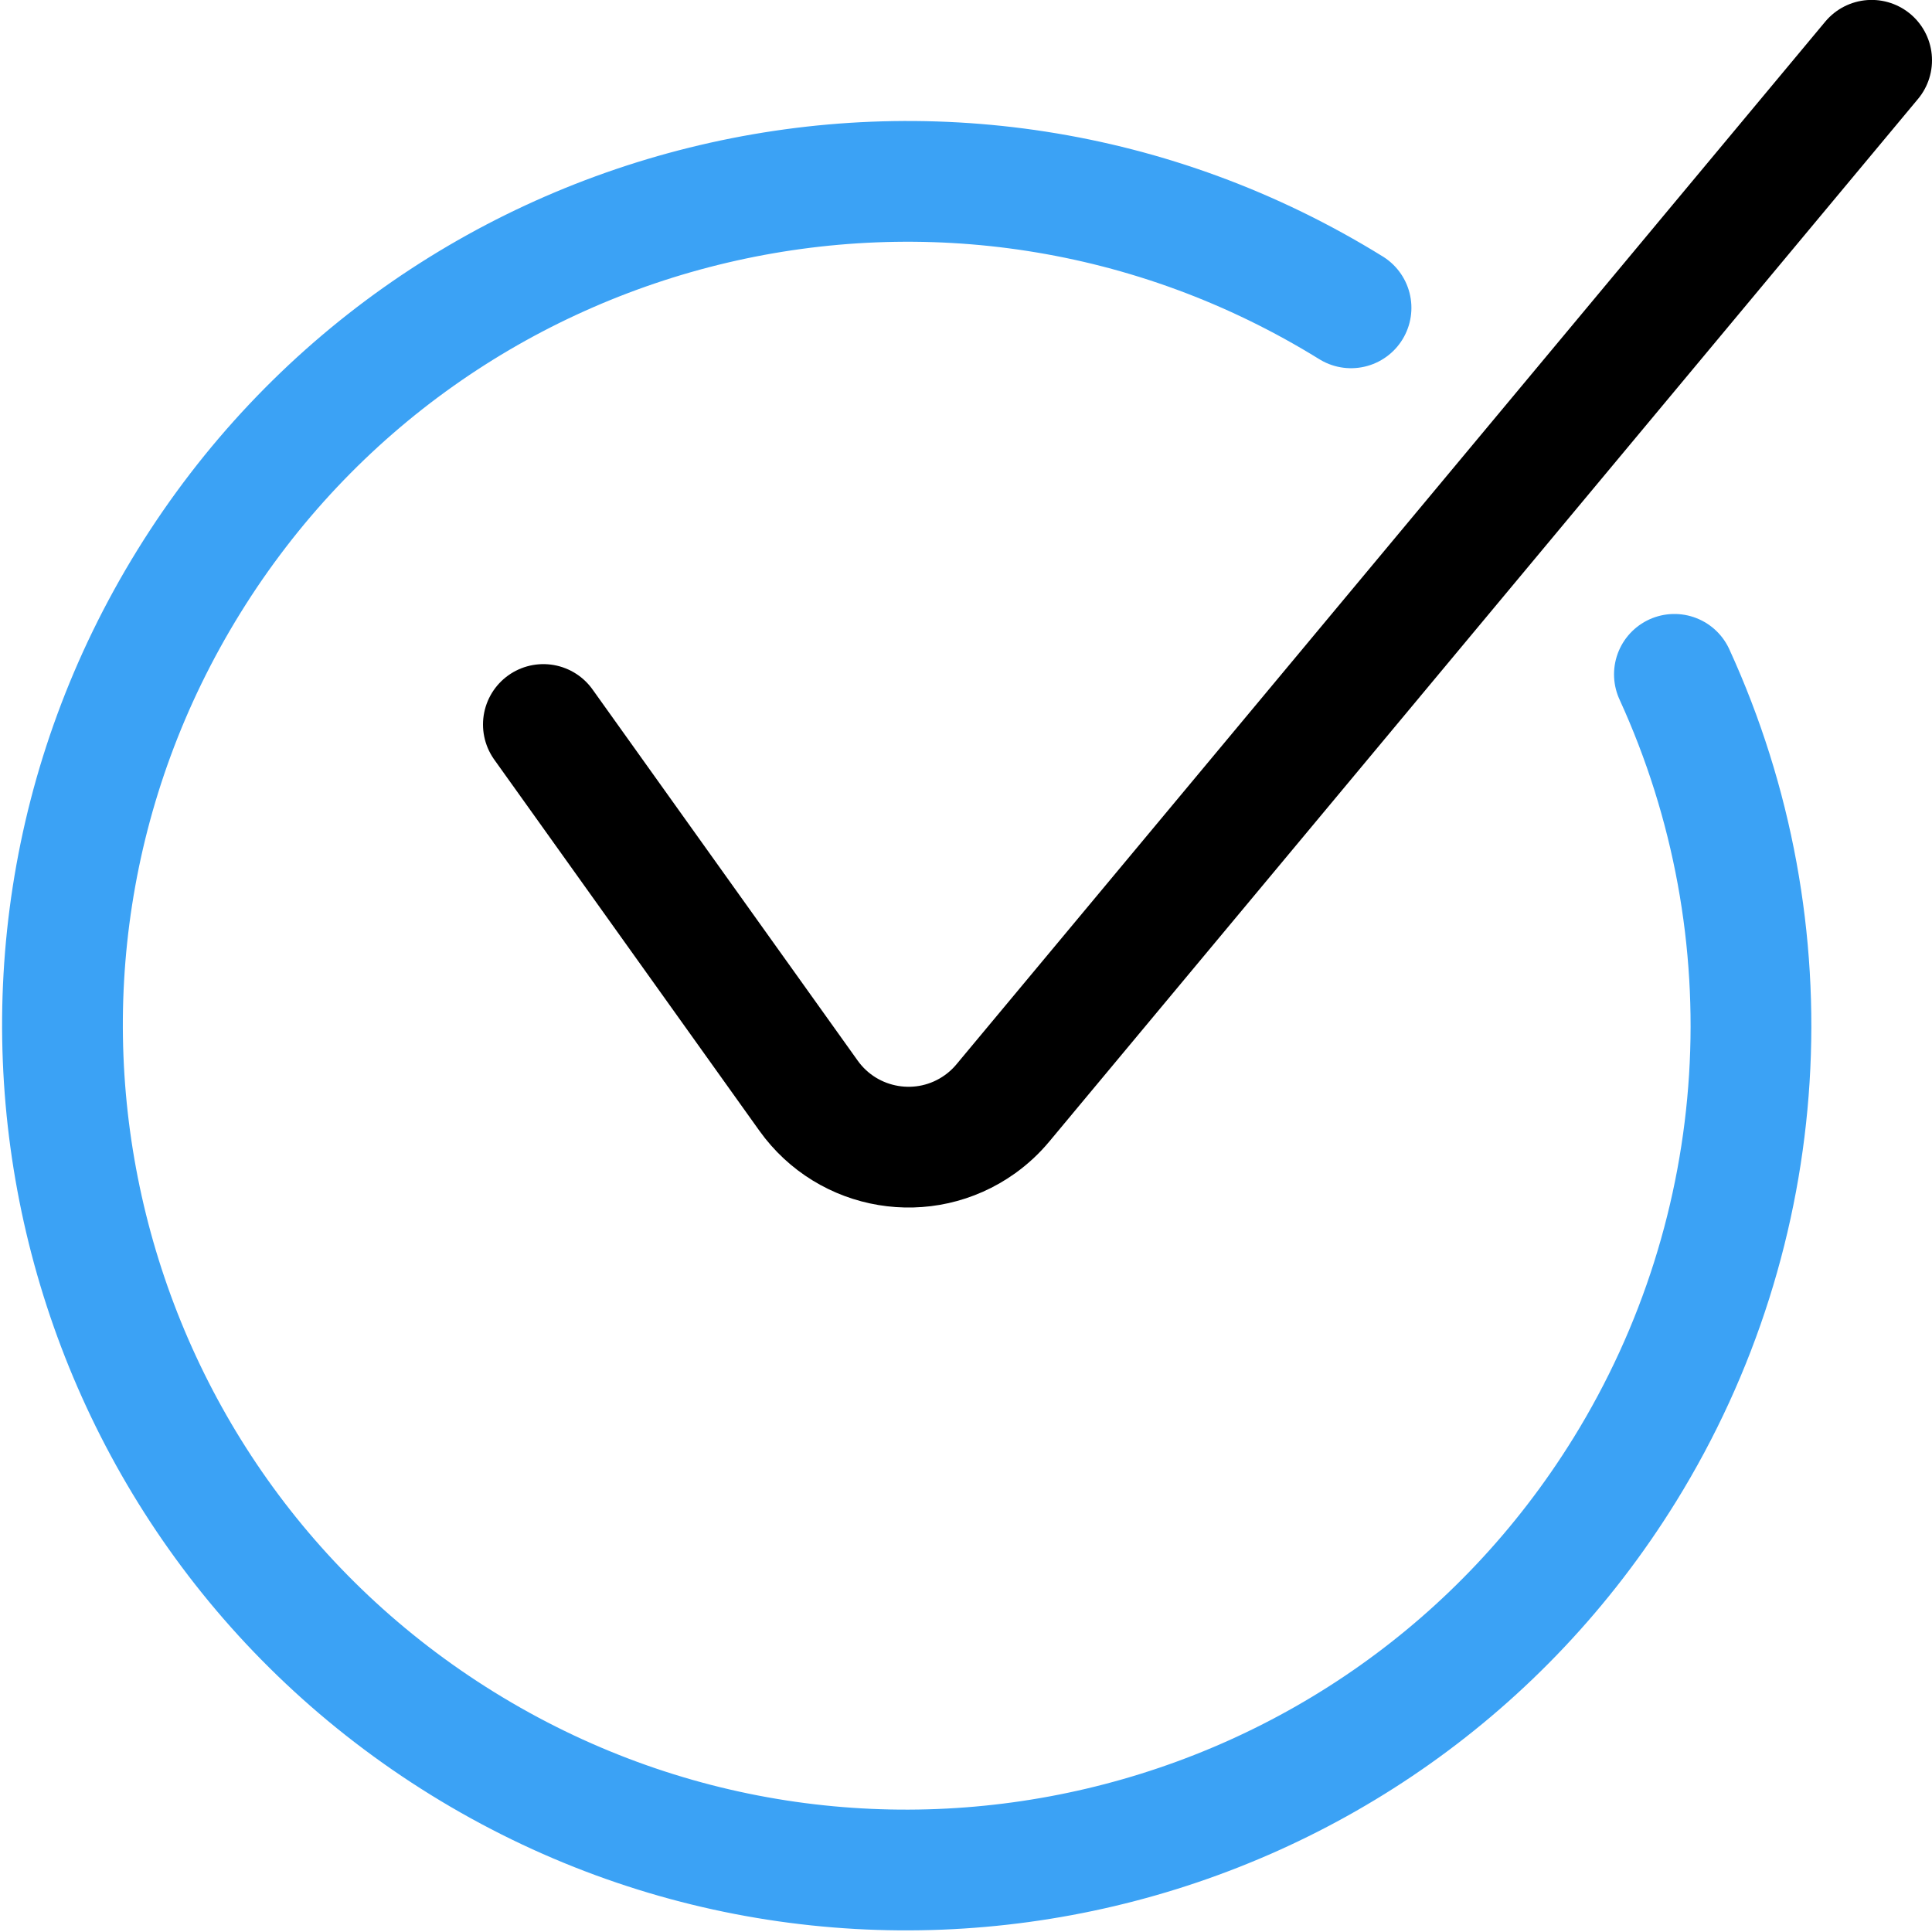 <svg width="24" height="24" viewBox="0 0 24 24" fill="none" xmlns="http://www.w3.org/2000/svg">
<path d="M6.75 9L10.044 13.611V13.611C10.534 14.297 11.487 14.456 12.173 13.966C12.279 13.89 12.375 13.801 12.458 13.701L23.25 0.749" stroke="black" stroke-width="1.5" stroke-linecap="round" stroke-linejoin="round"/>
<path d="M16.783 3.824V3.824C11.858 0.776 5.395 2.298 2.347 7.223C-0.701 12.148 0.821 18.611 5.746 21.659C10.671 24.707 17.134 23.185 20.182 18.26C22.028 15.276 22.26 11.567 20.8 8.377" stroke="#3BA2F5" stroke-width="1.5" stroke-linecap="round" stroke-linejoin="round"/>
</svg>

